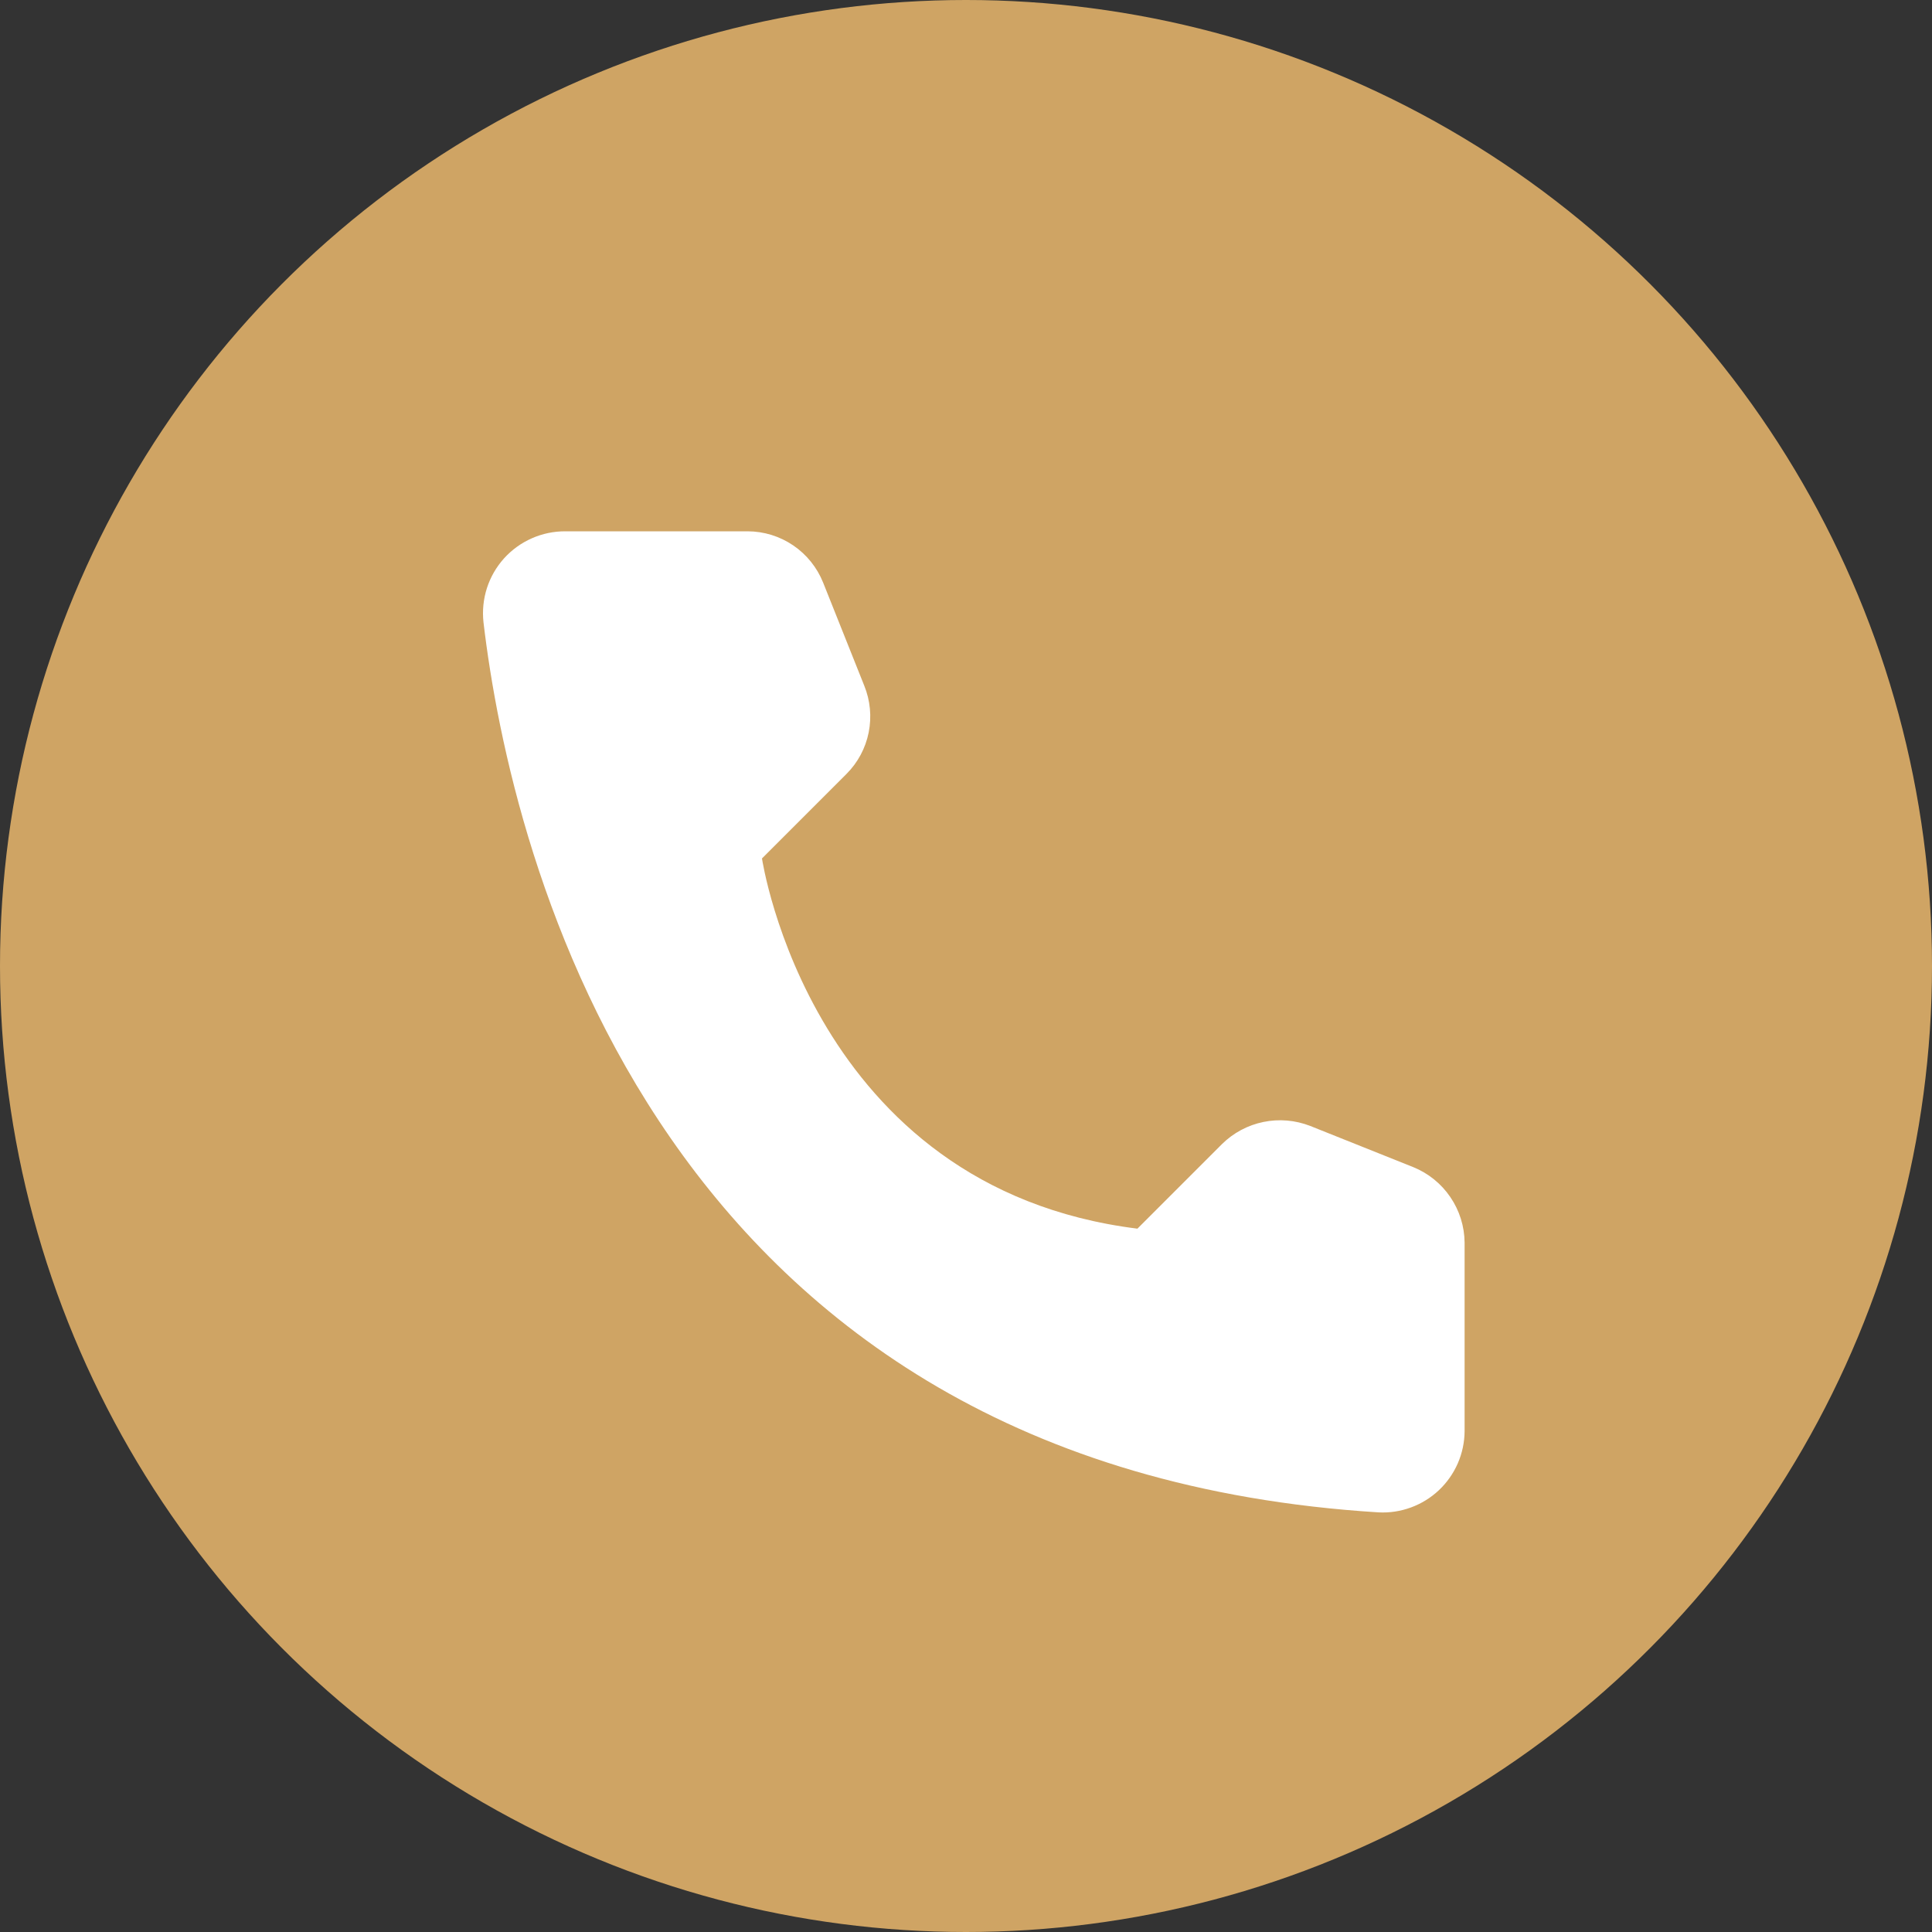 <?xml version="1.0" encoding="UTF-8"?> <svg xmlns="http://www.w3.org/2000/svg" width="40" height="40" viewBox="0 0 40 40" fill="none"><rect x="0" y="0" width="40" height="40" fill="#333333" stroke="none"/> <circle cx="20" cy="20" r="20" fill="#CFA464"></circle> <path d="M23.549 25.438L25.299 23.688C25.535 23.455 25.833 23.295 26.158 23.229C26.482 23.162 26.819 23.191 27.128 23.312L29.26 24.164C29.572 24.291 29.839 24.506 30.028 24.785C30.217 25.062 30.32 25.39 30.323 25.727V29.633C30.321 29.862 30.273 30.088 30.182 30.297C30.09 30.507 29.957 30.696 29.791 30.853C29.624 31.01 29.428 31.131 29.213 31.21C28.998 31.289 28.77 31.324 28.542 31.312C13.596 30.383 10.581 17.727 10.01 12.883C9.984 12.645 10.008 12.404 10.081 12.176C10.155 11.948 10.275 11.739 10.435 11.561C10.596 11.383 10.792 11.241 11.011 11.145C11.229 11.048 11.466 10.999 11.706 11H15.479C15.816 11.001 16.145 11.103 16.423 11.292C16.701 11.481 16.917 11.75 17.042 12.062L17.893 14.195C18.018 14.502 18.05 14.84 17.985 15.165C17.92 15.49 17.76 15.789 17.526 16.023L15.776 17.773C15.776 17.773 16.784 24.594 23.549 25.438Z" fill="white"></path> </svg> 